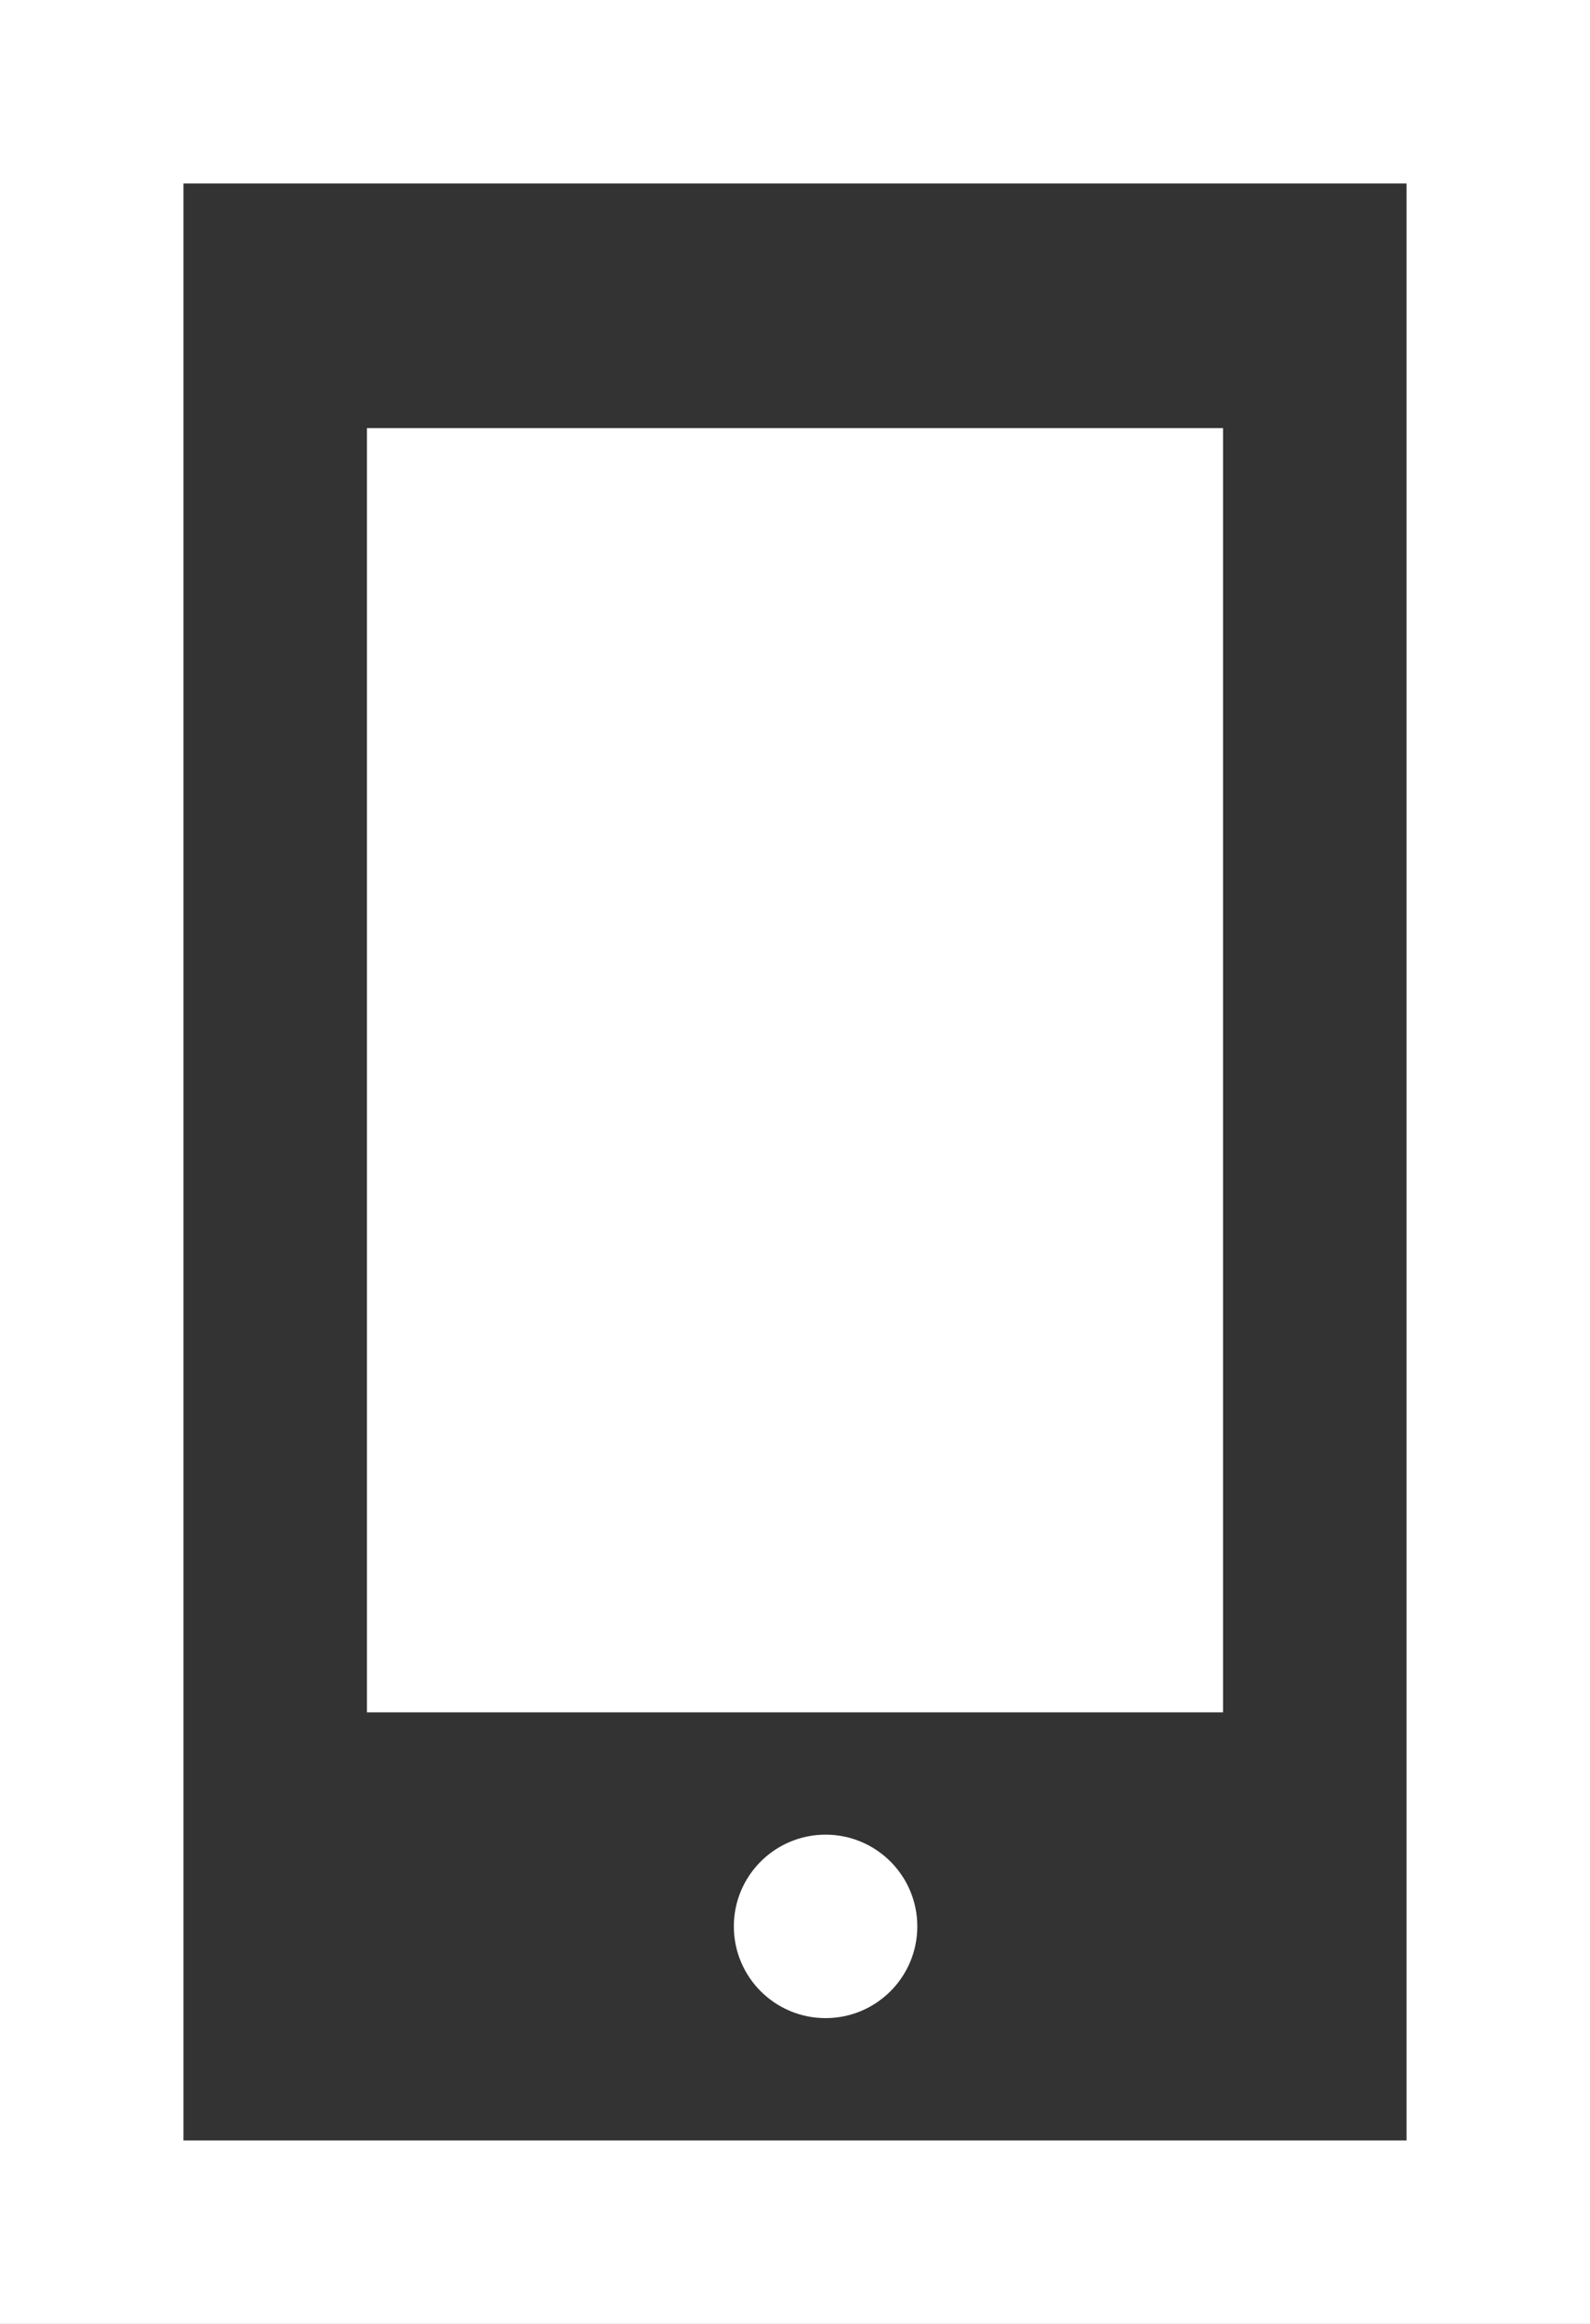 <?xml version="1.0" encoding="UTF-8"?>
<svg width="26px" height="38px" viewBox="0 0 26 38" version="1.1" xmlns="http://www.w3.org/2000/svg" xmlns:xlink="http://www.w3.org/1999/xlink">
    <rect x="0" y="0" width="26" height="38" fill="#333333" stroke="none"/>
    <!-- Generator: Sketch 46.2 (44496) - http://www.bohemiancoding.com/sketch -->
    <title>Group 18</title>
    <desc>Created with Sketch.</desc>
    <defs></defs>
    <g id="Page-1" stroke="none" stroke-width="1" fill="none" fill-rule="evenodd">
        <g id="Artboard-Copy-13" transform="translate(-707, -1029)" fill="#FFFFFF">
            <g id="Group-18" transform="translate(710, 1032)">
                <path d="M0,0 L0,32 L20,32 L20,0 L0,0 Z M-3,-3 L23,-3 L23,35 L-3,35 L-3,-3 Z" id="Rectangle-40" fill-rule="nonzero"></path>
                <rect id="Rectangle-40" x="3" y="4" width="14" height="21"></rect>
                <circle id="Oval-9" cx="10.5" cy="28.5" r="1.5"></circle>
            </g>
        </g>
    </g>
</svg>